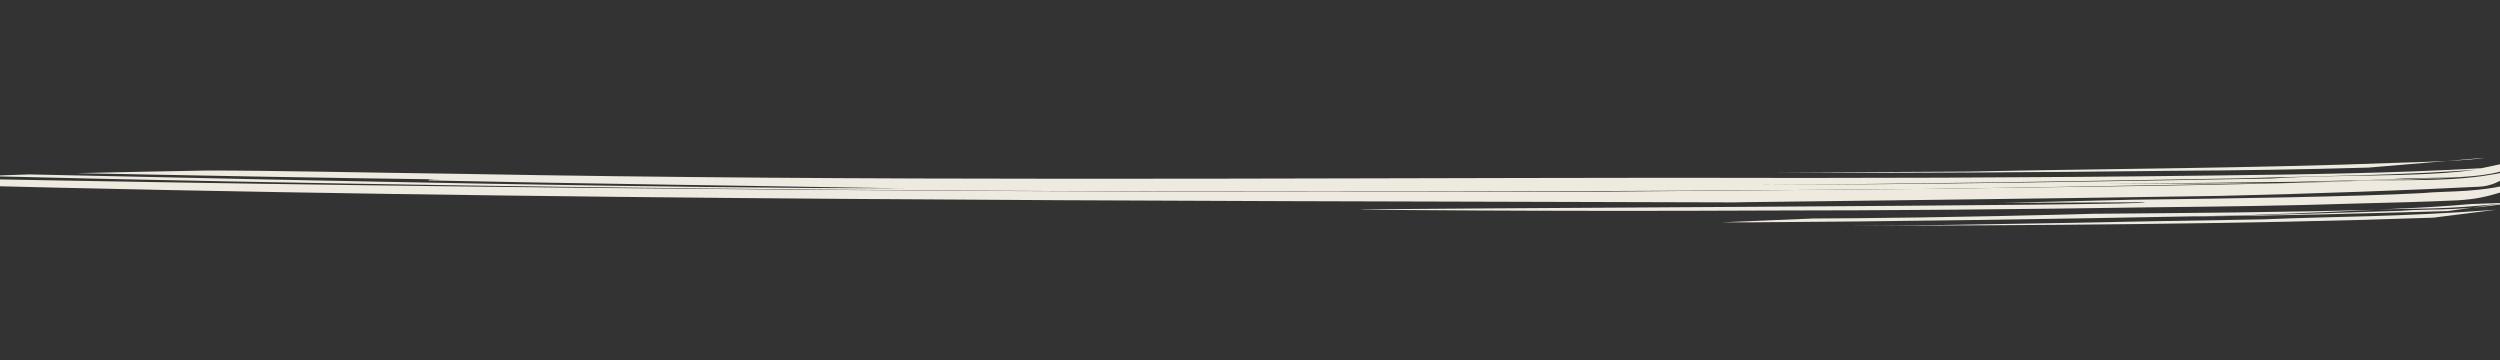 <svg width="1680" height="242" viewBox="0 0 1680 242" fill="none" xmlns="http://www.w3.org/2000/svg">
<rect x="0" y="0" width="1680" height="242" fill="#333333" stroke="none"/>
<g clip-path="url(#clip0_286_236)">
<path d="M1408.27 143.621C1310.66 146.274 1251.72 146.631 1218.28 146.831C1203.33 147.513 1183.53 148.349 1156.7 149.417L1173.95 149.424C1274.27 148.856 1376.31 147.219 1479.63 145.279C1521.87 144.516 1564.6 142.479 1596.84 140.958C1535.38 142.695 1469.15 143.129 1408.36 143.651L1408.27 143.621Z" fill="#EFEADF"/>
<path d="M1672.25 113.324C1619.85 117.959 1559.68 118.144 1505.35 119.844C1394.17 121.825 1286.07 123.678 1179.59 124.198C1296.21 123.99 1412.08 121.932 1526.41 119.955C1579.03 116.354 1650.93 120.749 1685.56 109.286M1695.65 107.071C1680.94 123.09 1633.53 117.883 1603.87 120.652L1542 122.174L1412.9 123.677L1532.48 122.943C1452.05 124.324 1372.76 125.916 1294.58 126.977C863.435 130.815 421.557 128.87 -10.101 118.331C-1.457 117.912 8.567 117.555 19.564 117.215C227.937 121.61 436.246 126.346 607.875 126.595C487.416 124.508 403.871 123.657 287.849 121.237C288.077 120.955 287.083 120.535 296.803 120.565C222.324 119.61 135.503 118.054 51.267 116.363C78.688 115.702 109.353 115.14 140.019 114.579C183.024 114.586 246.839 116.032 311.025 116.851C587.705 121.883 848.598 119.684 1122.57 119.461C1244.4 119.79 1366.19 119.479 1487.75 117.933C1546.92 117.261 1611.34 116.314 1667.54 113.031M1666.18 118.128L1683.25 128.468C1669.86 132.577 1663.52 133.82 1651.66 134.61C1627.02 135.8 1605.58 136.148 1583.17 136.782C1539.35 138.202 1491.52 138.853 1447.24 139.285C1356.69 140.69 1267.32 141.461 1188.52 141.475C1030.63 142.26 914.903 140.836 914.906 140.904C893.806 140.086 1461.6 138.228 1440.75 135.914L1345.29 136.329C1375.62 135.617 1405.23 134.942 1432.56 134.218C1497.48 133.481 1584.06 132.114 1627.51 129.77C1647.58 127.942 1664.63 130.152 1697.3 121.457C1697.3 121.457 1687.63 127.192 1683.25 128.569L1666.18 118.128ZM1687.29 136.15C1641.32 141.326 1624.07 139.767 1596.83 140.891L1612.67 140.128C1623.82 139.712 1639.98 138.9 1660.54 137.114M1644.75 141.854C1584.42 143.532 1529.83 145.077 1472.91 145.395L1479.63 145.212C1523.58 144.764 1569.41 142.935 1612.67 141.68C1638.32 139.729 1651.45 143.021 1705.13 133.495M1635.18 146.269C1509.32 150.74 1362.52 151.417 1238.38 151.816C1330.85 151.423 1425.39 148.796 1520.56 147.418C1574.87 145.146 1606.5 146.119 1677.5 140.947" fill="#EFEADF"/>
<path d="M1666.57 125.429C1620.61 127.838 1554.64 130.148 1492.2 131.632C1373.57 133.531 1260.49 134.701 1174.21 135.849L1164.74 136.008C762.738 134.912 362.739 134.652 -35.298 124.307C-47.946 122.507 -46.159 121.064 -34.8 119.895C332.54 127.126 732.263 129.83 1077.14 128.792L1294.58 126.943C1389.1 125.565 1482.61 124.848 1575.84 121.953C1613.78 119.66 1652.97 124.05 1690.66 113.776C1690.66 113.776 1680.22 124.714 1666.57 125.429Z" fill="#EFEADF"/>
<path d="M1669.6 106.041C1659.98 107.895 1630.95 108.809 1608.79 109.464C1512.6 113.088 1419.4 113.284 1323.37 115.28L1194.63 116.056C1282.93 116.387 1371.34 115.802 1459.65 114.784C1504.18 114.542 1547.23 113.905 1591.71 112.62" fill="#EFEADF"/>
<path d="M1666.18 118.129C1645.14 119.839 1624.5 120.077 1603.87 120.652L1532.48 122.909L1575.84 121.953C1605.99 120.845 1636.11 120.717 1666.18 118.129Z" fill="#EFEADF"/>
</g>
<defs>
<clipPath id="clip0_286_236">
<rect width="1887.62" height="142.774" fill="white" transform="translate(-186.891 98.79) rotate(-3)"/>
</clipPath>
</defs>
</svg>
